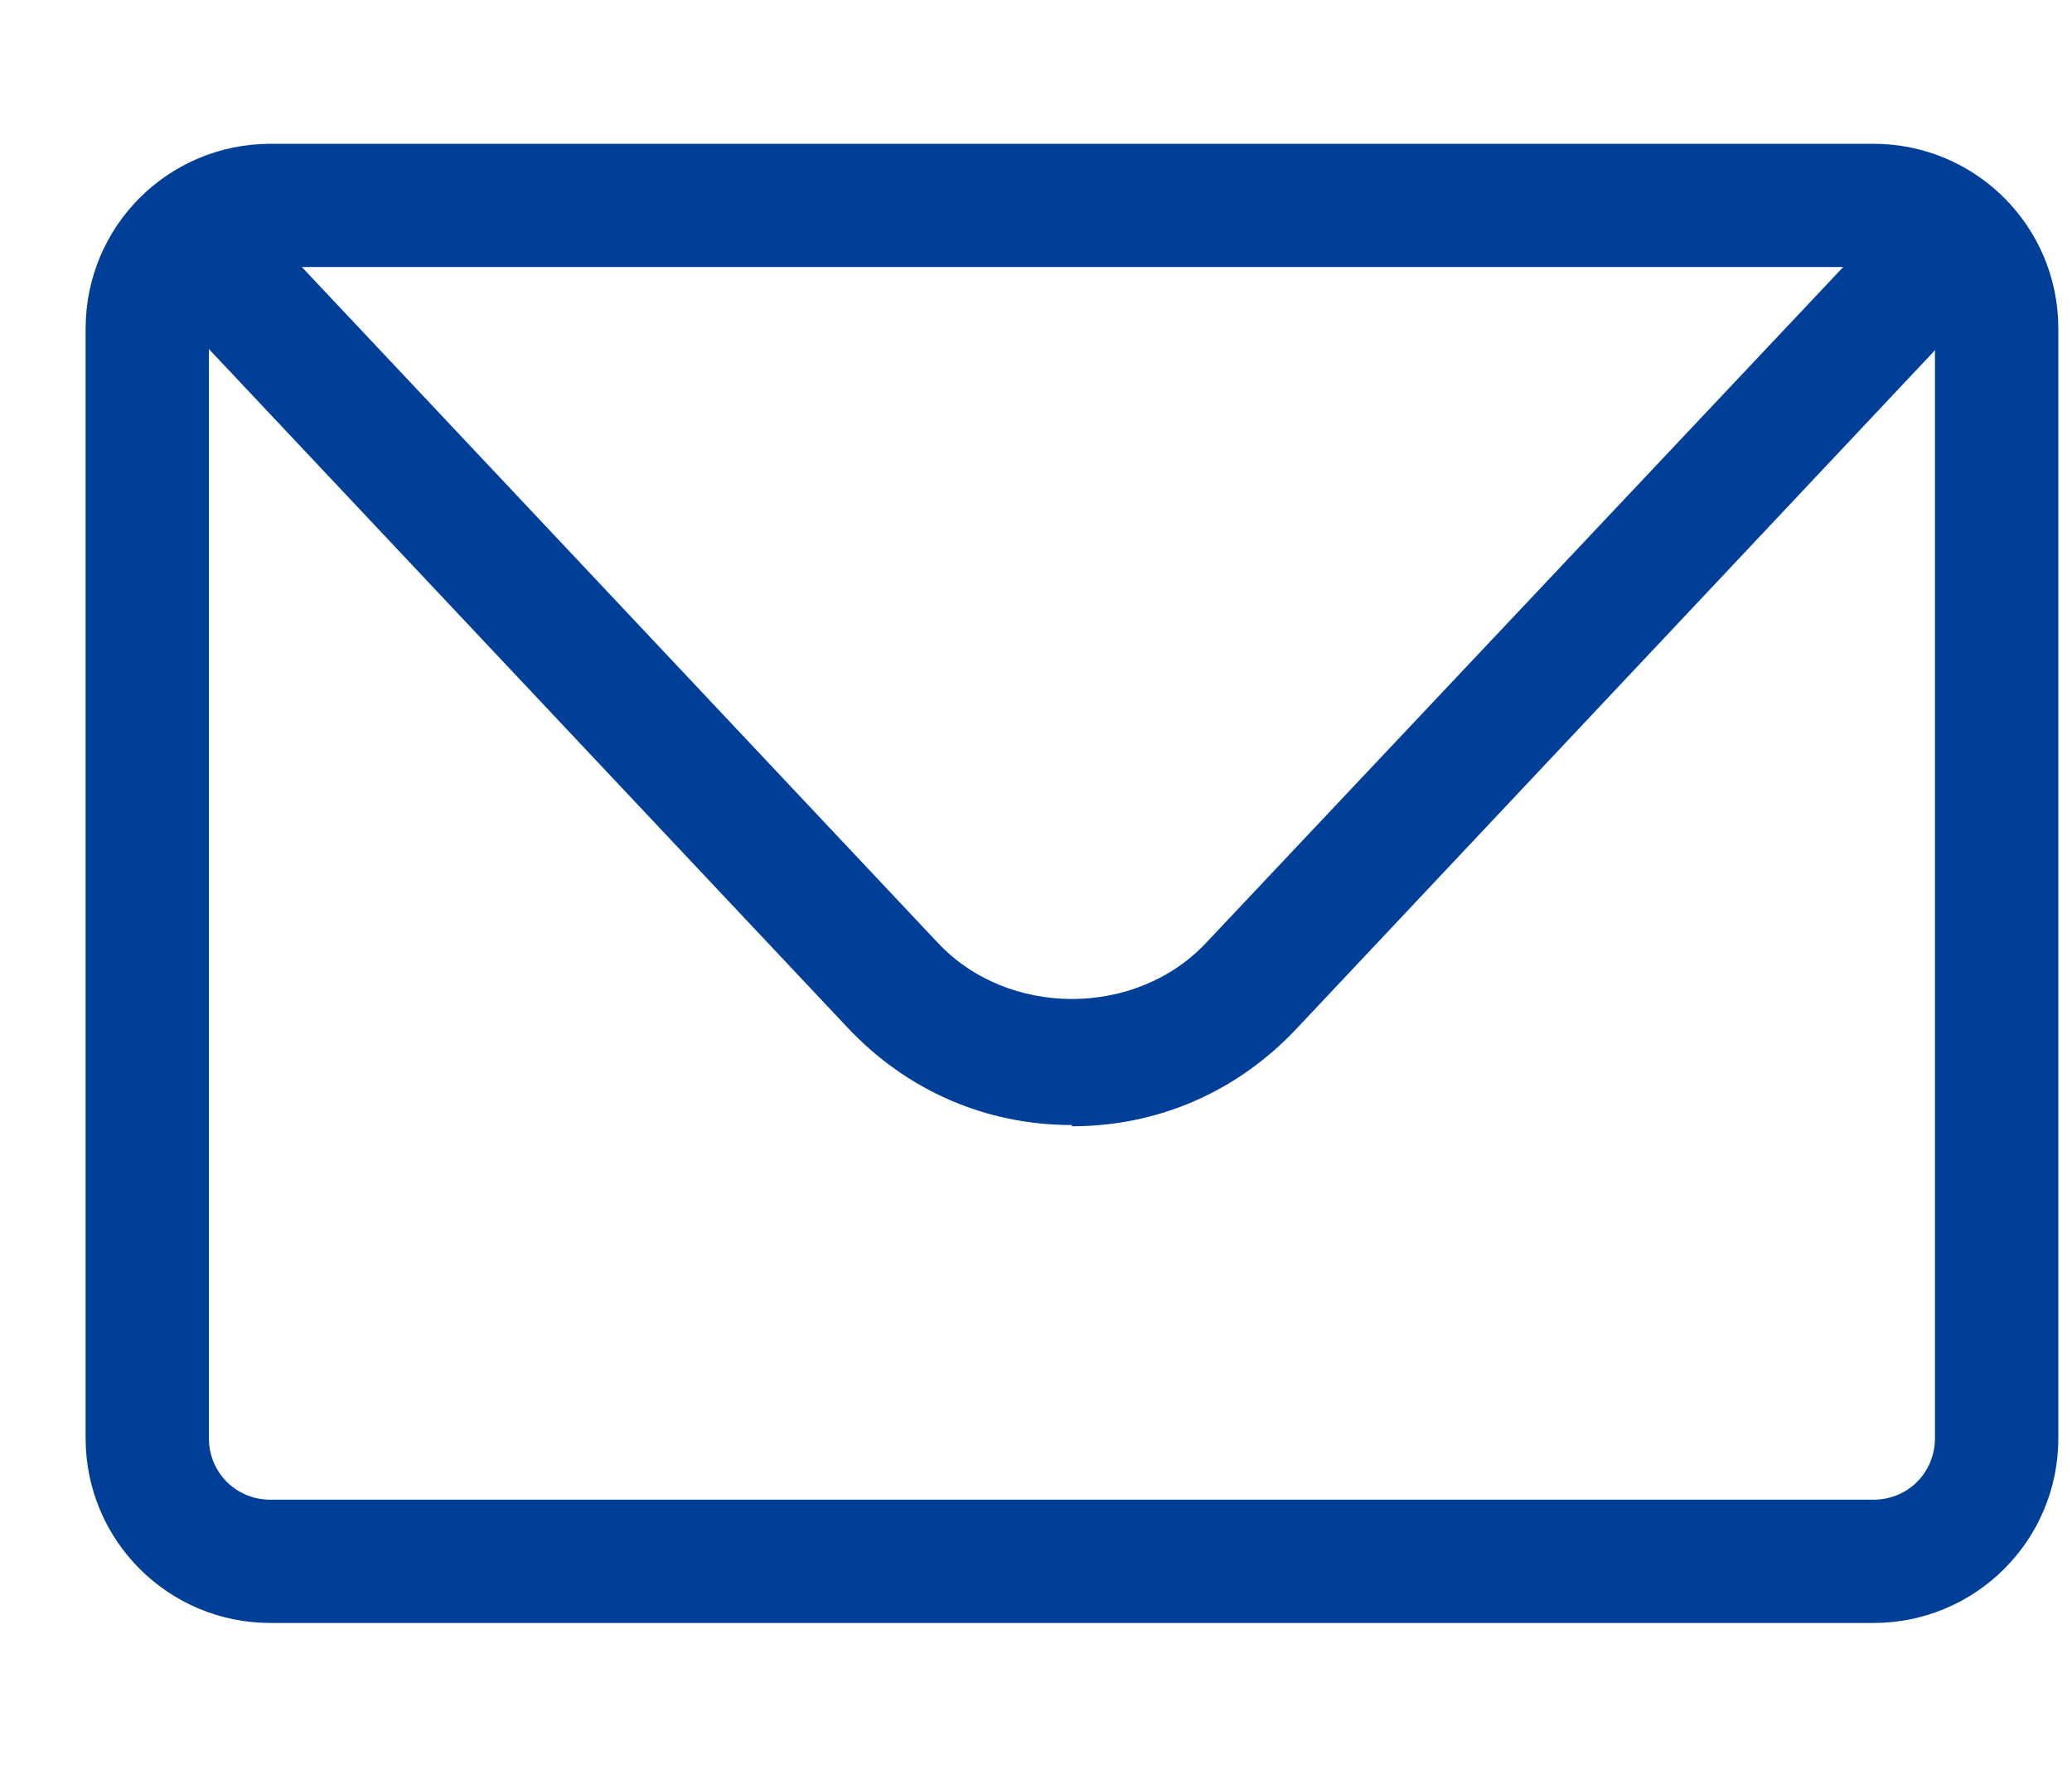 <svg width="22" height="19" viewBox="0 0 22 19" fill="none" xmlns="http://www.w3.org/2000/svg">
<g clip-path="url(#clip0_839_366)">
<path d="M19.891 17.236H2.873C1.786 17.236 0.909 16.359 0.909 15.273V3.491C0.909 2.404 1.786 1.527 2.873 1.527H19.891C20.977 1.527 21.855 2.404 21.855 3.491V15.273C21.855 16.359 20.977 17.236 19.891 17.236ZM2.873 2.836C2.506 2.836 2.218 3.124 2.218 3.491V15.273C2.218 15.639 2.506 15.927 2.873 15.927H19.891C20.257 15.927 20.545 15.639 20.545 15.273V3.491C20.545 3.124 20.257 2.836 19.891 2.836H2.873Z" fill="#003F98"/>
<path d="M11.382 11.948C10.465 11.948 9.627 11.581 8.999 10.913L2.126 3.609C1.878 3.347 1.891 2.928 2.153 2.679C2.414 2.431 2.833 2.444 3.082 2.705L9.955 10.01C10.701 10.809 12.062 10.809 12.809 10.01L19.681 2.719C19.93 2.457 20.349 2.444 20.611 2.692C20.872 2.941 20.886 3.36 20.637 3.622L13.764 10.927C13.136 11.594 12.298 11.961 11.382 11.961V11.948Z" fill="#003F98"/>
</g>
<defs>
<clipPath id="clip0_839_366">
<rect width="20.945" height="18.327" fill="white" transform="translate(0.909 0.218)"/>
</clipPath>
</defs>
</svg>
